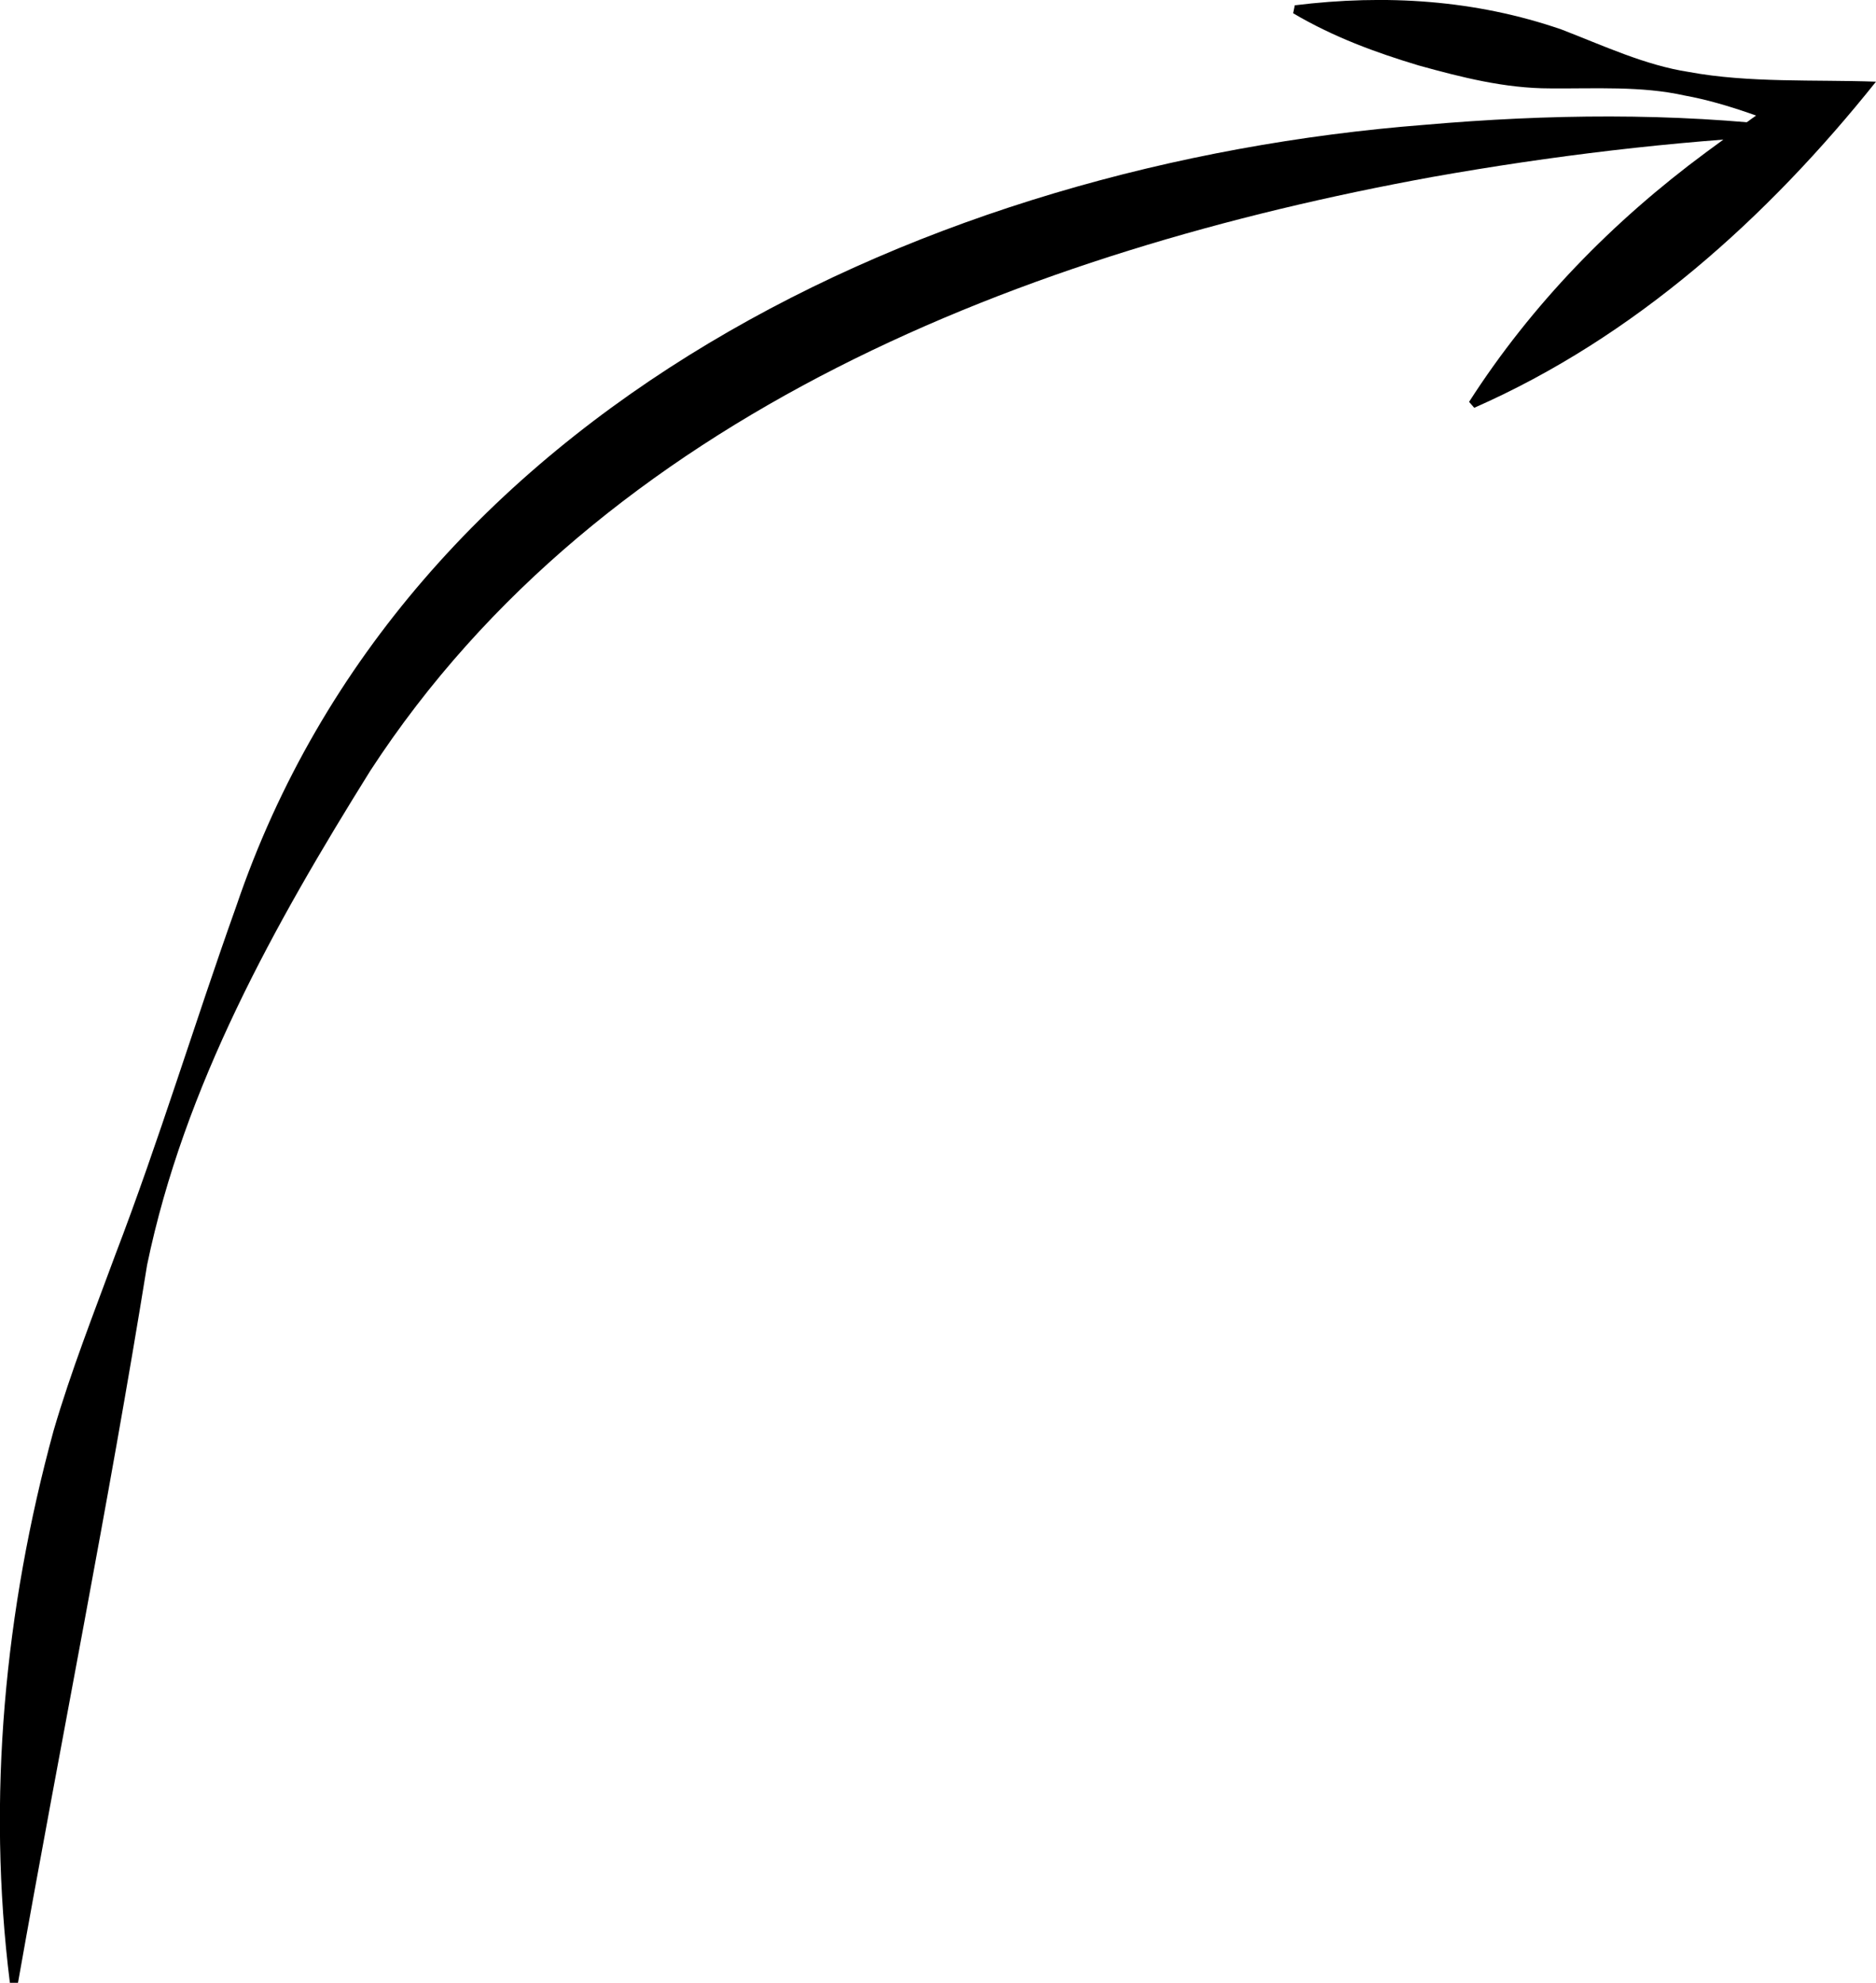 <?xml version="1.0" encoding="UTF-8"?> <svg xmlns="http://www.w3.org/2000/svg" id="Layer_2" data-name="Layer 2" viewBox="0 0 94.88 100.26"><g id="Layer_1-2" data-name="Layer 1"><g><path d="m.5,100.26c-1.17-9.34-.26-18.88,2.21-27.92.88-3.01,2.03-5.93,3.11-8.86,2.23-5.82,4.02-11.75,6.13-17.66C20.5,20.64,47.09,8.26,72.07,6.31c6.23-.54,12.5-.62,18.7.12l-.02.4c-6.17.31-12.29,1.05-18.32,2.12-20.42,3.72-41.95,11.98-53.7,30.02-4.84,7.76-9.41,15.93-11.29,24.99-1.97,12.22-4.36,24.04-6.53,36.3h-.4Z"></path><path d="m65.47.27c4.61-.57,9.15-.28,13.5,1.22,2.13.82,4.23,1.81,6.45,2.15,3.01.56,6.37.38,9.46.49-5.49,6.87-12.2,12.92-20.32,16.49,0,0-.26-.3-.26-.3,3.17-4.94,7.27-9.13,11.96-12.6,1.56-1.13,3.06-2.33,4.74-3.32l.67,2.5c-2.14-.79-4.26-1.67-6.47-2.07-2.19-.49-4.51-.34-6.8-.36-2.29,0-4.48-.56-6.65-1.16-2.16-.65-4.3-1.43-6.35-2.64,0,0,.08-.39.08-.39h0Z"></path></g></g></svg> 